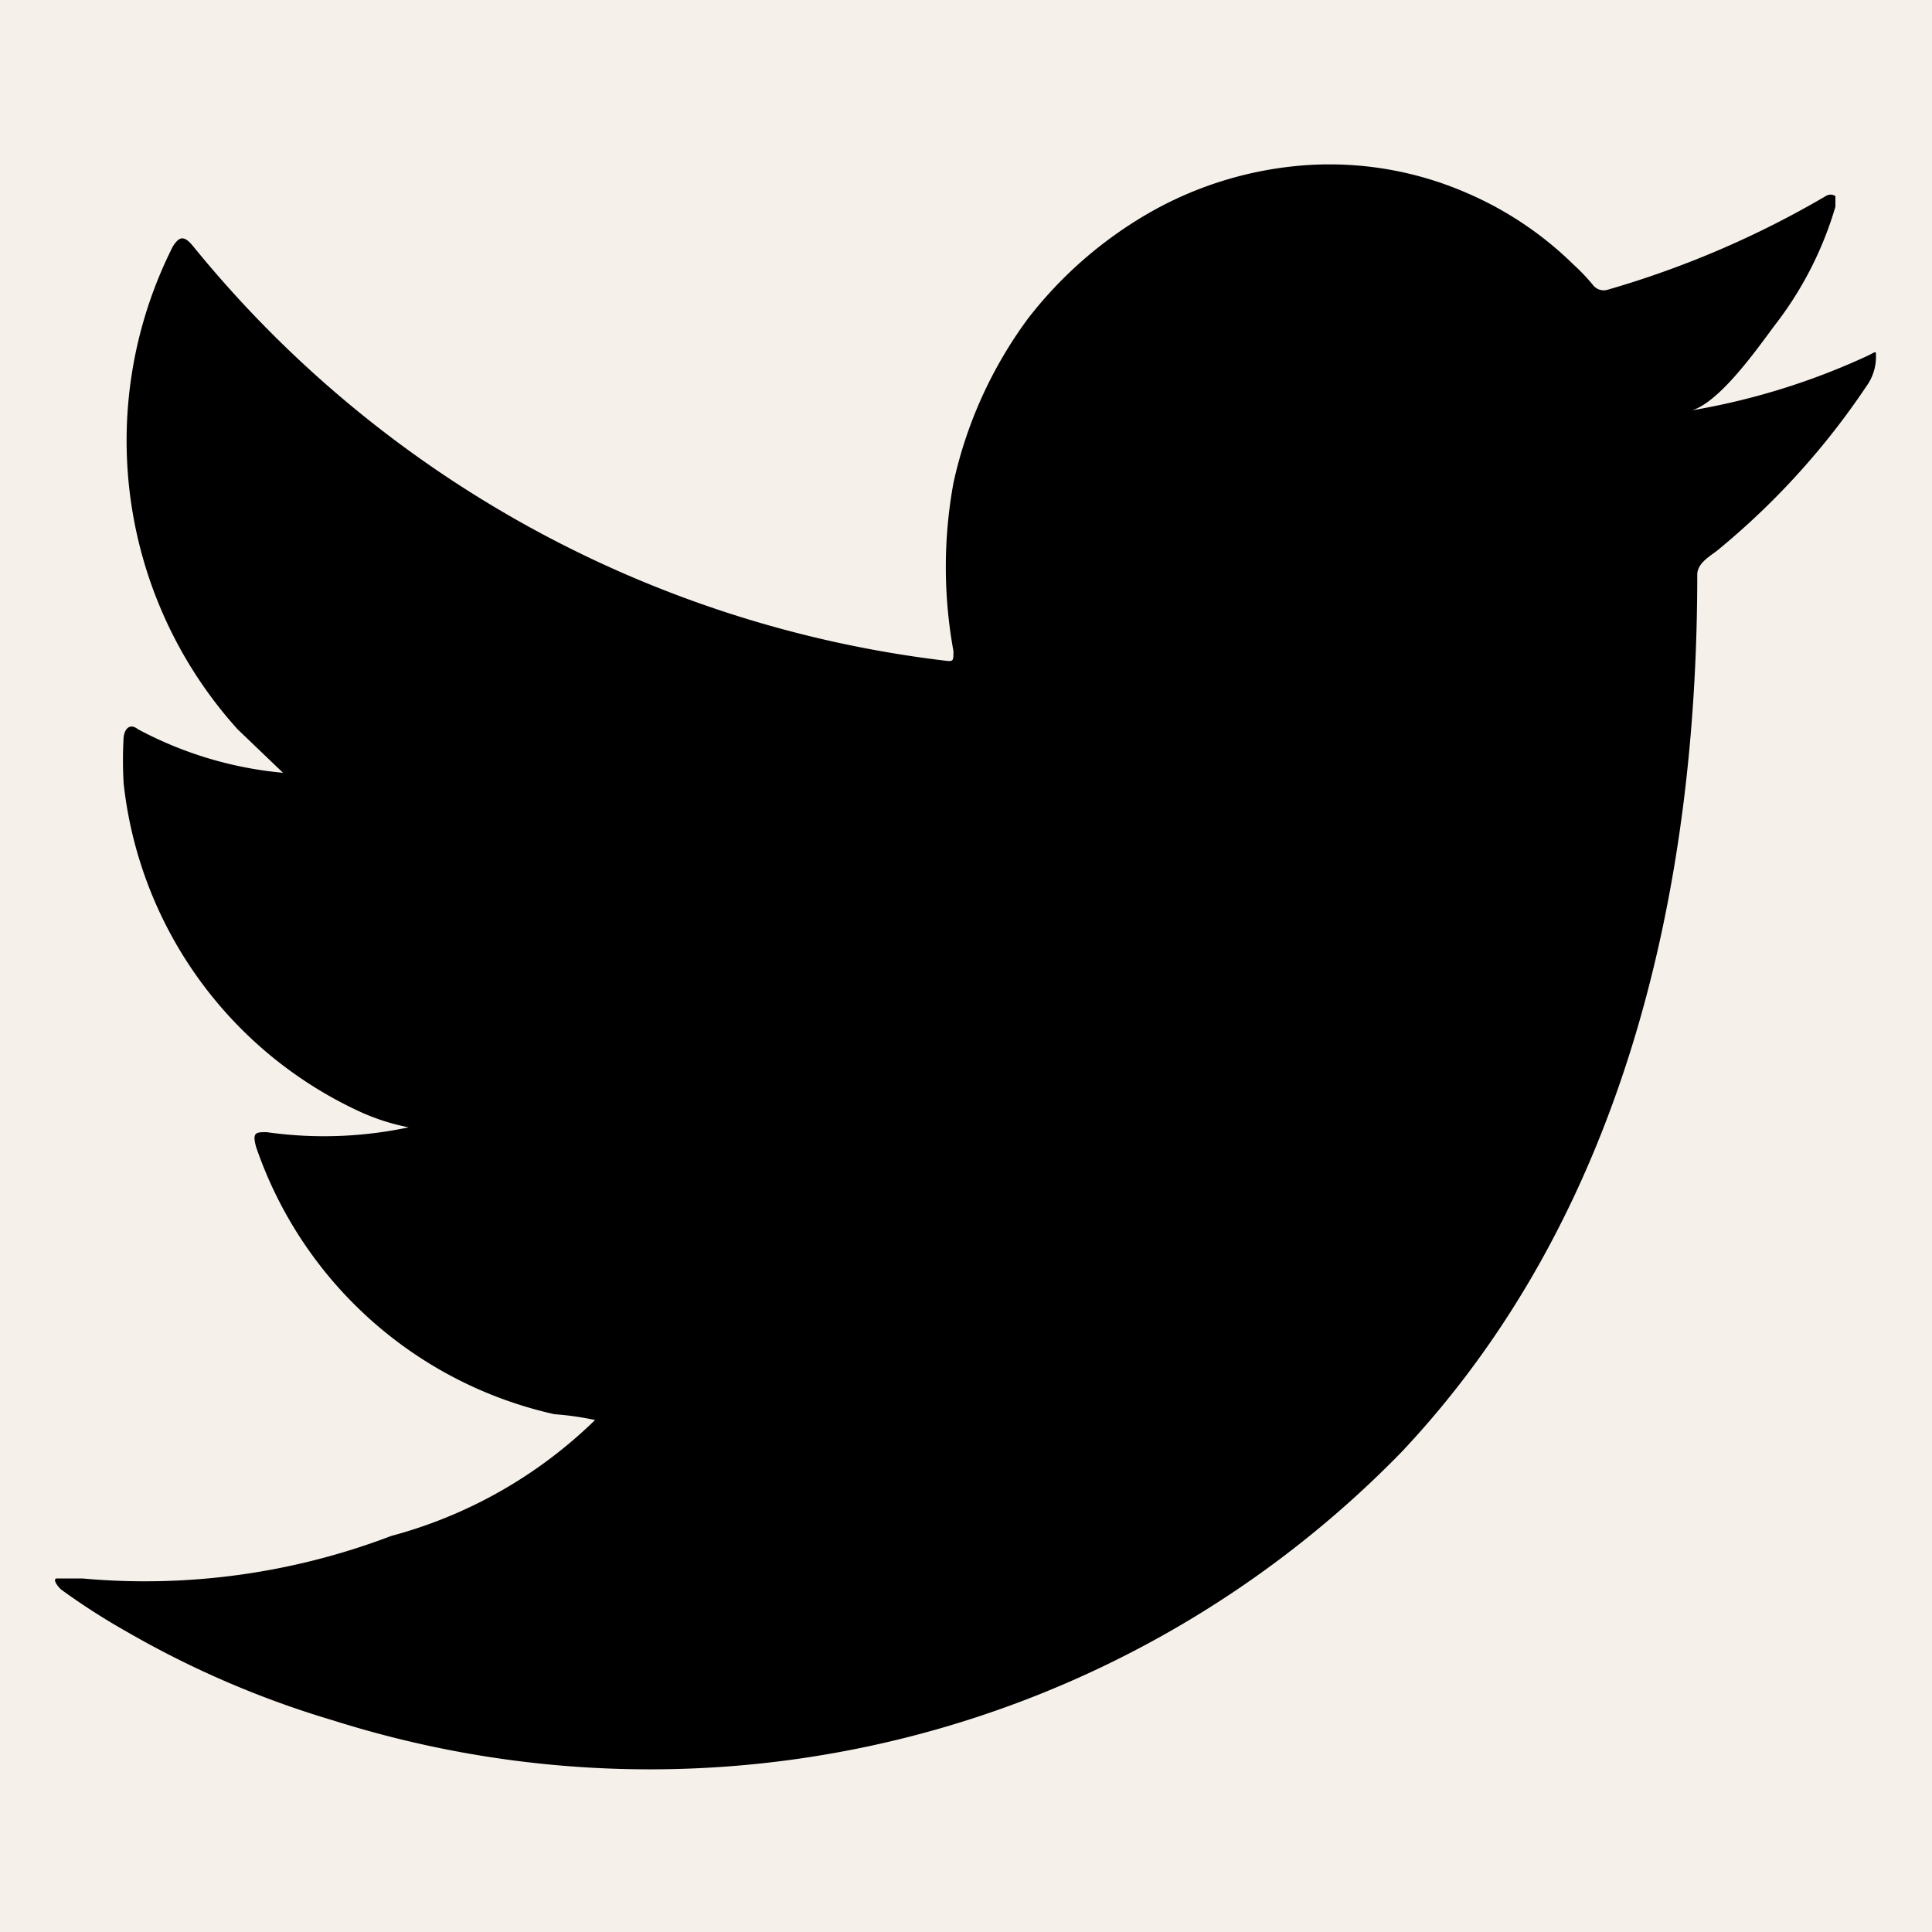 <svg xmlns="http://www.w3.org/2000/svg" viewBox="0 0 20 20"><defs><style>.a{fill:#f5f0ea;}</style></defs><rect class="a" width="20" height="20"/><path d="M19.34,3.68a7.19,7.19,0,0,1-1.9.58c.3,0,.75-.65.93-.89A3.7,3.7,0,0,0,19,2.14s0-.08,0-.11a.09.09,0,0,0-.1,0A9.88,9.88,0,0,1,16.64,3a.14.14,0,0,1-.15-.05,2,2,0,0,0-.2-.21A3.61,3.61,0,0,0,15.19,2a3.56,3.56,0,0,0-1.67-.29,3.81,3.81,0,0,0-1.6.48A4.28,4.28,0,0,0,10.64,3.3,4.47,4.47,0,0,0,9.87,5a4.84,4.84,0,0,0,0,1.74c0,.1,0,.11-.08.1A11.84,11.84,0,0,1,2,2.55c-.09-.11-.14-.11-.21,0a4.46,4.46,0,0,0,.67,5L2.93,8a3.94,3.94,0,0,1-1.5-.45c-.09-.07-.14,0-.15.08a4.12,4.12,0,0,0,0,.48,4.25,4.25,0,0,0,2.45,3.4,2.24,2.24,0,0,0,.5.16,4.21,4.21,0,0,1-1.47.05c-.11,0-.15,0-.11.15a4.24,4.24,0,0,0,3.09,2.77,3,3,0,0,1,.42.06l0,0a4.79,4.79,0,0,1-2.11,1.2,7.16,7.16,0,0,1-3.2.44c-.18,0-.21,0-.26,0s0,.08.05.12a6.9,6.9,0,0,0,.67.43,9.87,9.87,0,0,0,2.14.92,10.86,10.86,0,0,0,11.06-2.78c2.27-2.41,3.06-5.74,3.06-9.08,0-.13.15-.2.23-.27A7.82,7.82,0,0,0,19.32,4a.52.52,0,0,0,.1-.32v0C19.42,3.63,19.42,3.64,19.34,3.68Z" transform="translate(0 0)"/></svg>